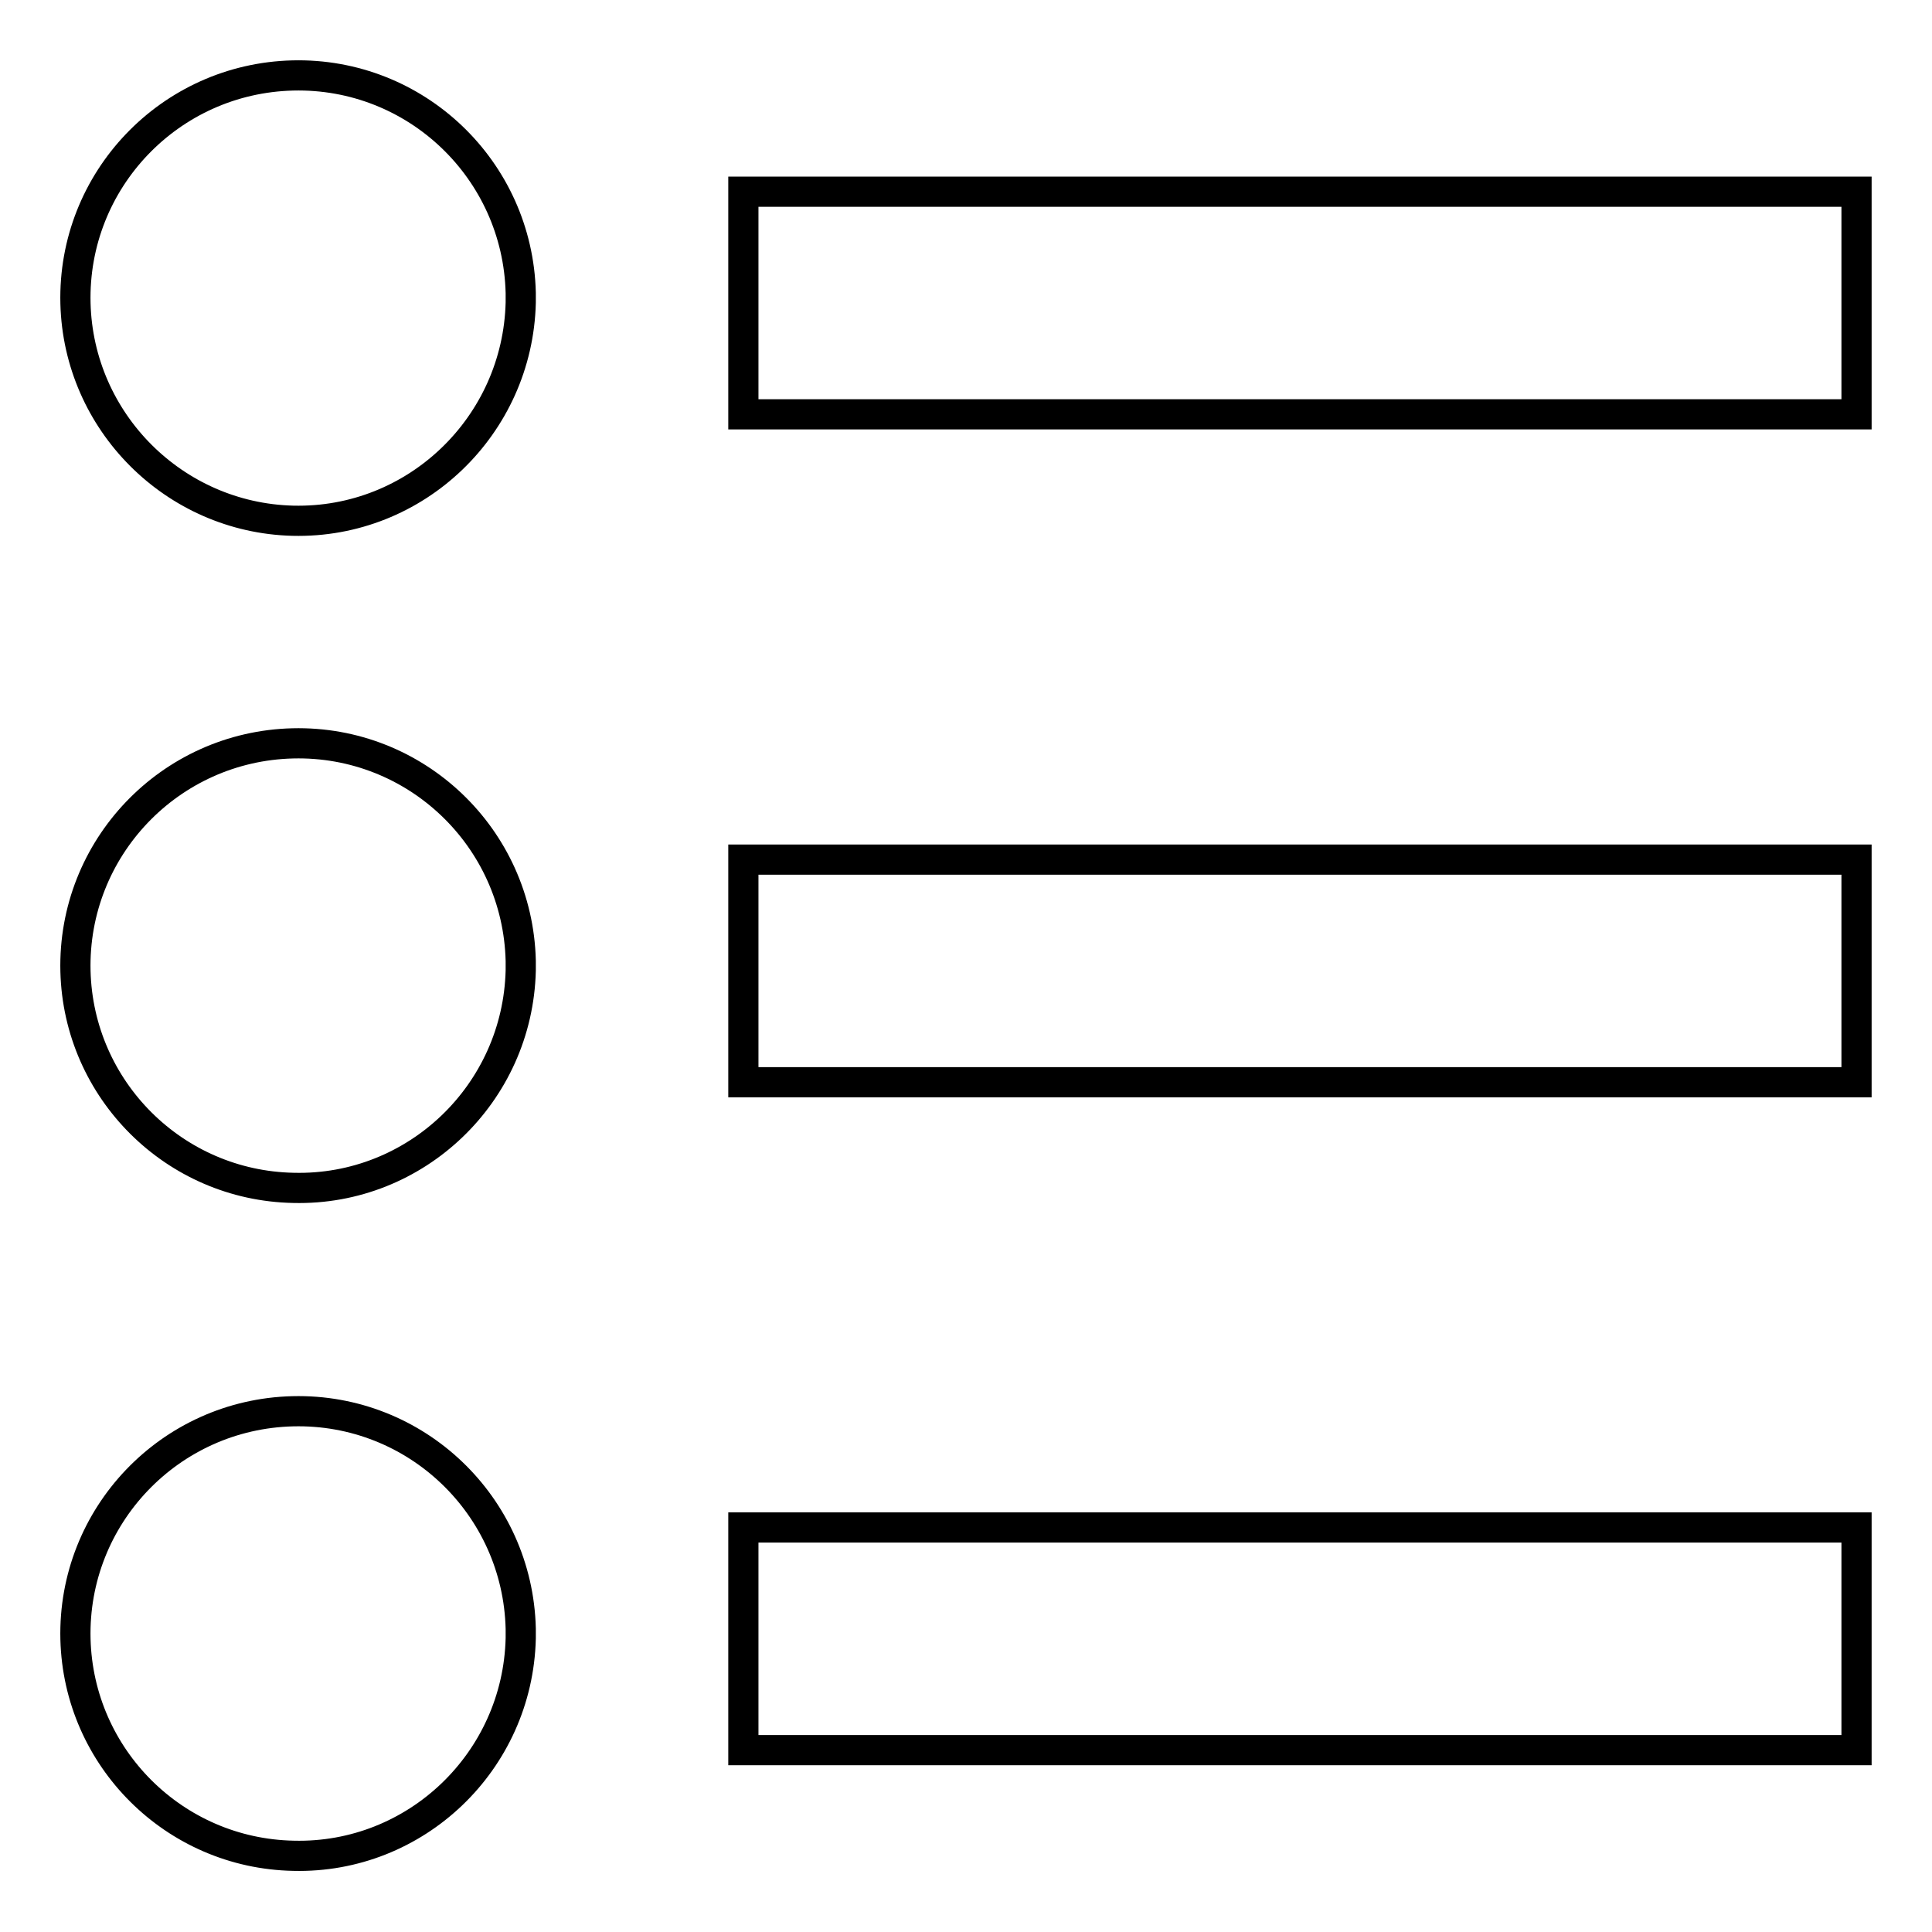 <?xml version="1.0" encoding="utf-8"?>
<!-- Svg Vector Icons : http://www.onlinewebfonts.com/icon -->
<!DOCTYPE svg PUBLIC "-//W3C//DTD SVG 1.1//EN" "http://www.w3.org/Graphics/SVG/1.1/DTD/svg11.dtd">
<svg version="1.1" xmlns="http://www.w3.org/2000/svg" xmlns:xlink="http://www.w3.org/1999/xlink" x="0px" y="0px" viewBox="0 0 256 256" enable-background="new 0 0 256 256" xml:space="preserve">
<g> <path stroke-width="4" fill-opacity="0" stroke="#000000"  d="M98.5,25.4H246v29.5H98.5V25.4z M98.5,113.9H246v29.5H98.5V113.9z M98.5,202.4H246v29.5H98.5V202.4z  M10,40.2C9.6,23.9,22.5,10.4,38.8,10C55.1,9.6,68.6,22.5,69,38.8c0,0.4,0,0.9,0,1.3C68.6,56.4,55.1,69.4,38.8,69 C23.1,68.6,10.4,55.9,10,40.2z M10,128.7c-0.4-16.3,12.5-29.8,28.8-30.2C55.1,98.1,68.6,111,69,127.3c0,0.4,0,0.9,0,1.3 c-0.4,16.3-13.9,29.2-30.1,28.8C23.1,157.1,10.4,144.4,10,128.7z M10,217.2c-0.4-16.3,12.5-29.8,28.8-30.2 c16.3-0.4,29.8,12.5,30.2,28.8c0,0.4,0,0.9,0,1.3c-0.4,16.3-13.9,29.2-30.1,28.8C23.1,245.6,10.4,232.9,10,217.2z"/></g>
</svg>